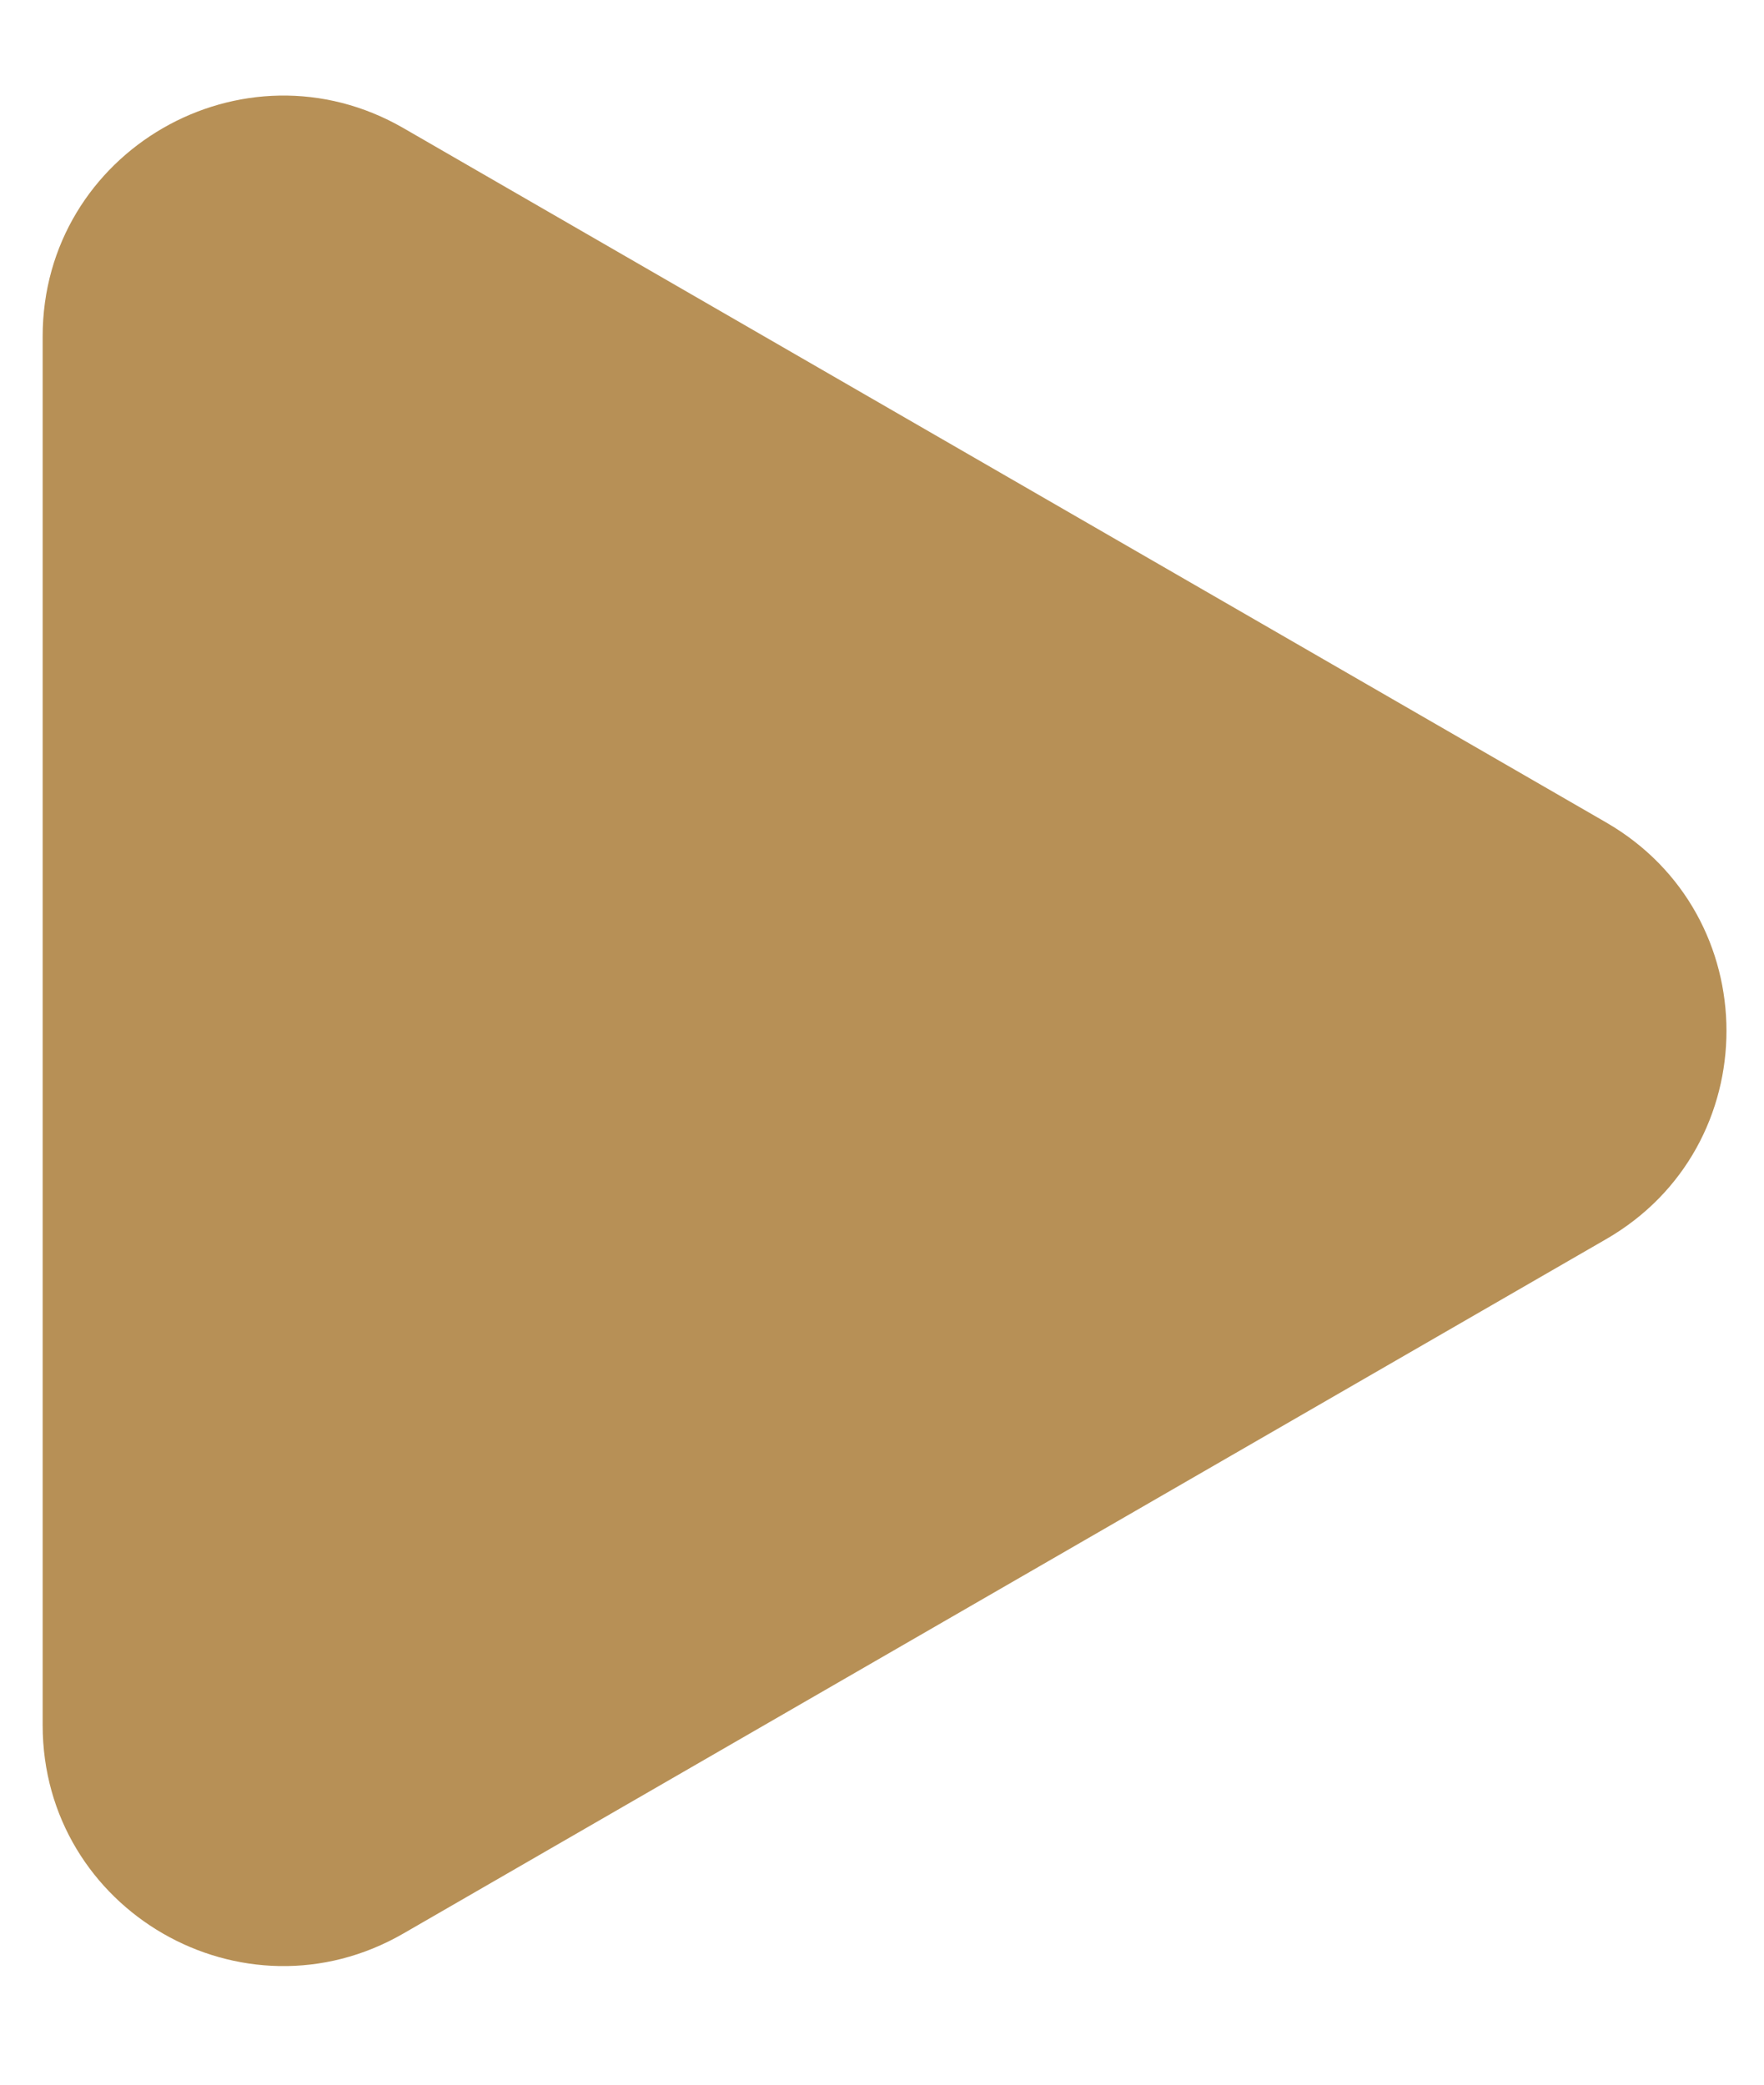 <svg width="11" height="13" viewBox="0 0 11 13" fill="none" xmlns="http://www.w3.org/2000/svg">
<path d="M10.016 5.129C11.016 5.707 11.016 7.15 10.016 7.727L2.516 12.057C1.516 12.635 0.266 11.913 0.266 10.758L0.266 2.098C0.266 0.943 1.516 0.222 2.516 0.799L10.016 5.129Z" fill="#B79056"/>
</svg>
